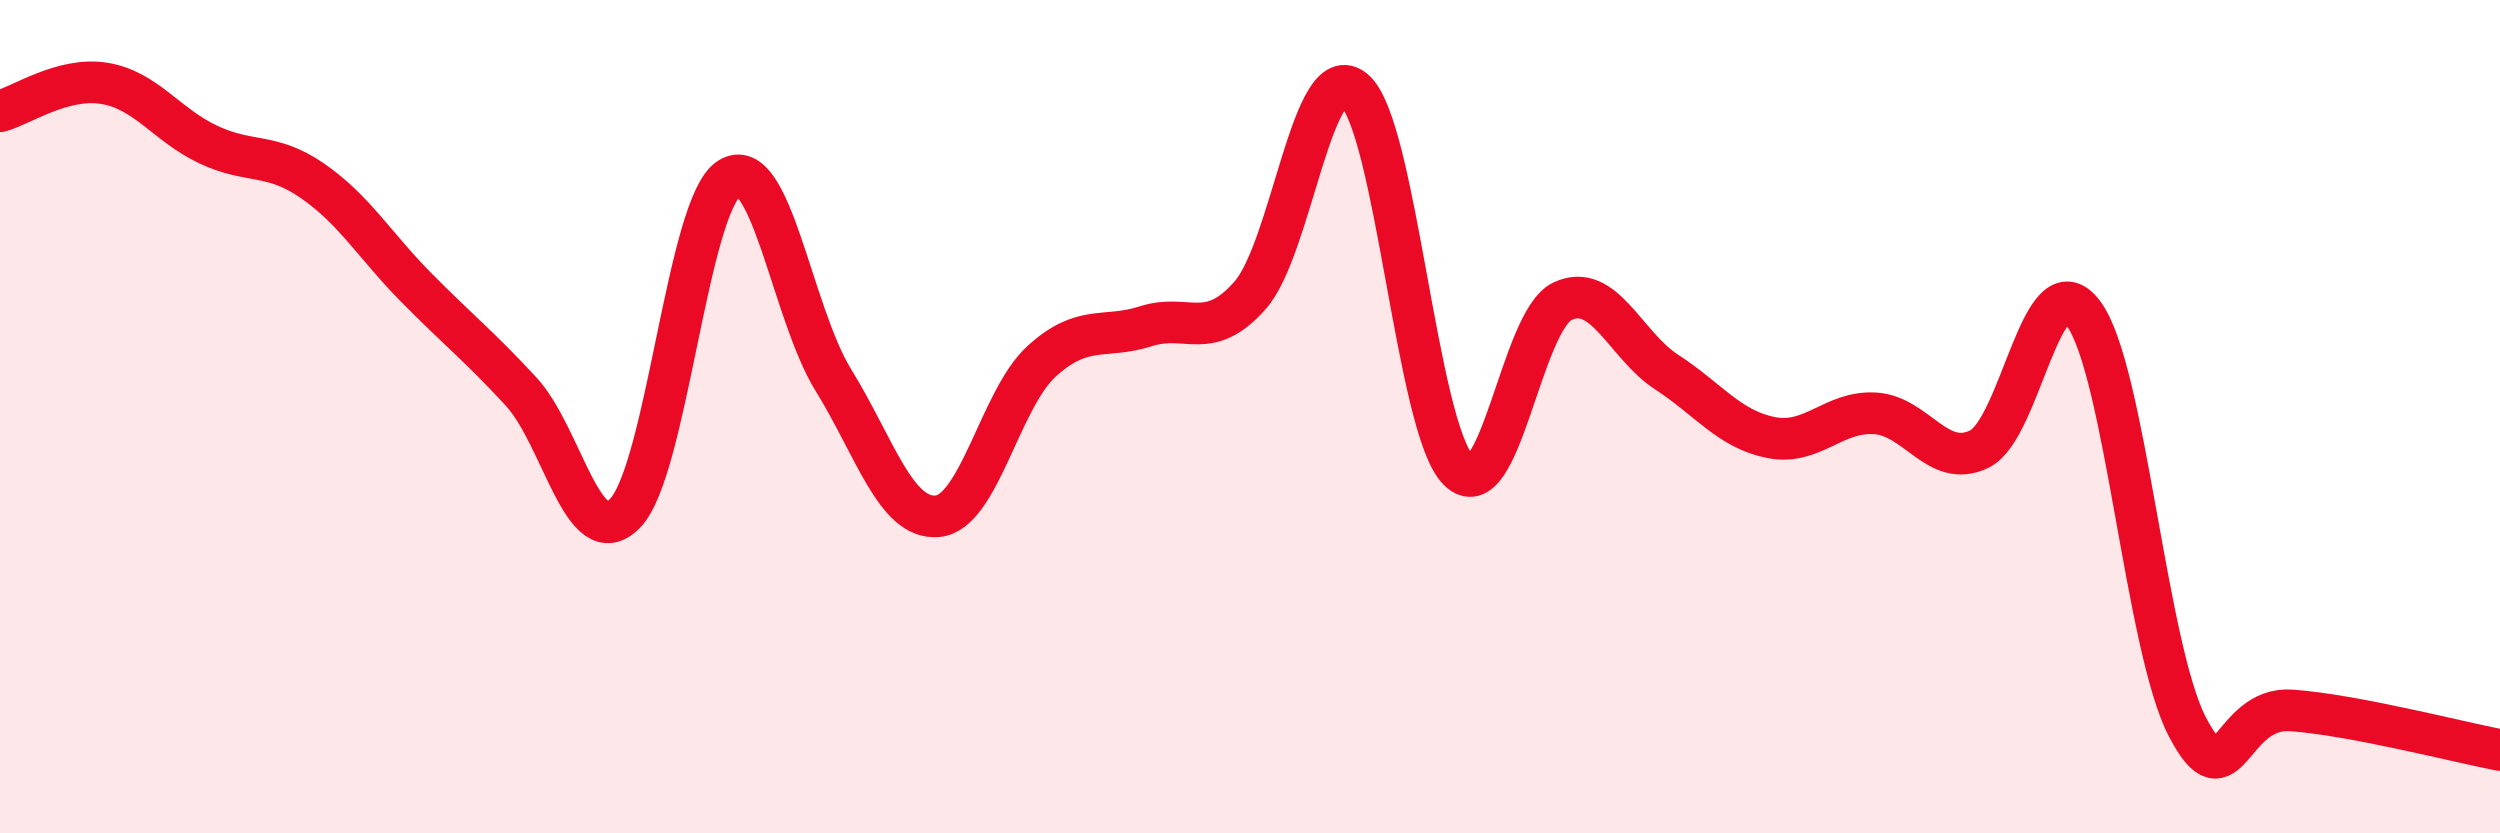 
    <svg width="60" height="20" viewBox="0 0 60 20" xmlns="http://www.w3.org/2000/svg">
      <path
        d="M 0,2.67 C 0.5,2.54 1.5,1.84 2.5,2 C 3.5,2.16 4,3 5,3.47 C 6,3.94 6.5,3.65 7.5,4.34 C 8.5,5.03 9,5.9 10,6.91 C 11,7.92 11.5,8.31 12.5,9.39 C 13.5,10.47 14,13.34 15,12.32 C 16,11.3 16.5,4.92 17.5,4.28 C 18.5,3.64 19,7.5 20,9.12 C 21,10.74 21.5,12.48 22.5,12.39 C 23.5,12.3 24,9.58 25,8.67 C 26,7.76 26.5,8.15 27.5,7.83 C 28.5,7.51 29,8.22 30,7.09 C 31,5.96 31.5,1.32 32.5,2.16 C 33.5,3 34,10.27 35,11.28 C 36,12.29 36.5,7.7 37.5,7.23 C 38.5,6.76 39,8.28 40,8.93 C 41,9.58 41.5,10.3 42.5,10.5 C 43.5,10.7 44,9.86 45,9.92 C 46,9.98 46.5,11.26 47.5,10.78 C 48.5,10.3 49,6.19 50,7.52 C 51,8.85 51.5,15.54 52.5,17.45 C 53.5,19.36 53.5,16.94 55,17.05 C 56.5,17.16 59,17.81 60,18L60 20L0 20Z"
        fill="#EB0A25"
        opacity="0.1"
        stroke-linecap="round"
        stroke-linejoin="round"
      />
      <path
        d="M 0,2.67 C 0.5,2.54 1.5,1.84 2.5,2 C 3.5,2.16 4,3 5,3.47 C 6,3.94 6.5,3.65 7.5,4.34 C 8.5,5.03 9,5.9 10,6.91 C 11,7.92 11.5,8.31 12.5,9.39 C 13.5,10.47 14,13.34 15,12.32 C 16,11.3 16.5,4.92 17.5,4.28 C 18.5,3.64 19,7.5 20,9.12 C 21,10.74 21.5,12.48 22.5,12.39 C 23.5,12.3 24,9.58 25,8.67 C 26,7.76 26.5,8.15 27.5,7.83 C 28.5,7.51 29,8.22 30,7.09 C 31,5.96 31.5,1.32 32.5,2.16 C 33.5,3 34,10.27 35,11.28 C 36,12.29 36.5,7.7 37.5,7.23 C 38.5,6.76 39,8.28 40,8.93 C 41,9.58 41.5,10.3 42.5,10.5 C 43.5,10.7 44,9.86 45,9.92 C 46,9.98 46.5,11.26 47.5,10.78 C 48.5,10.3 49,6.19 50,7.52 C 51,8.85 51.5,15.54 52.5,17.45 C 53.5,19.36 53.5,16.94 55,17.05 C 56.5,17.16 59,17.81 60,18"
        stroke="#EB0A25"
        stroke-width="1"
        fill="none"
        stroke-linecap="round"
        stroke-linejoin="round"
      />
    </svg>
  